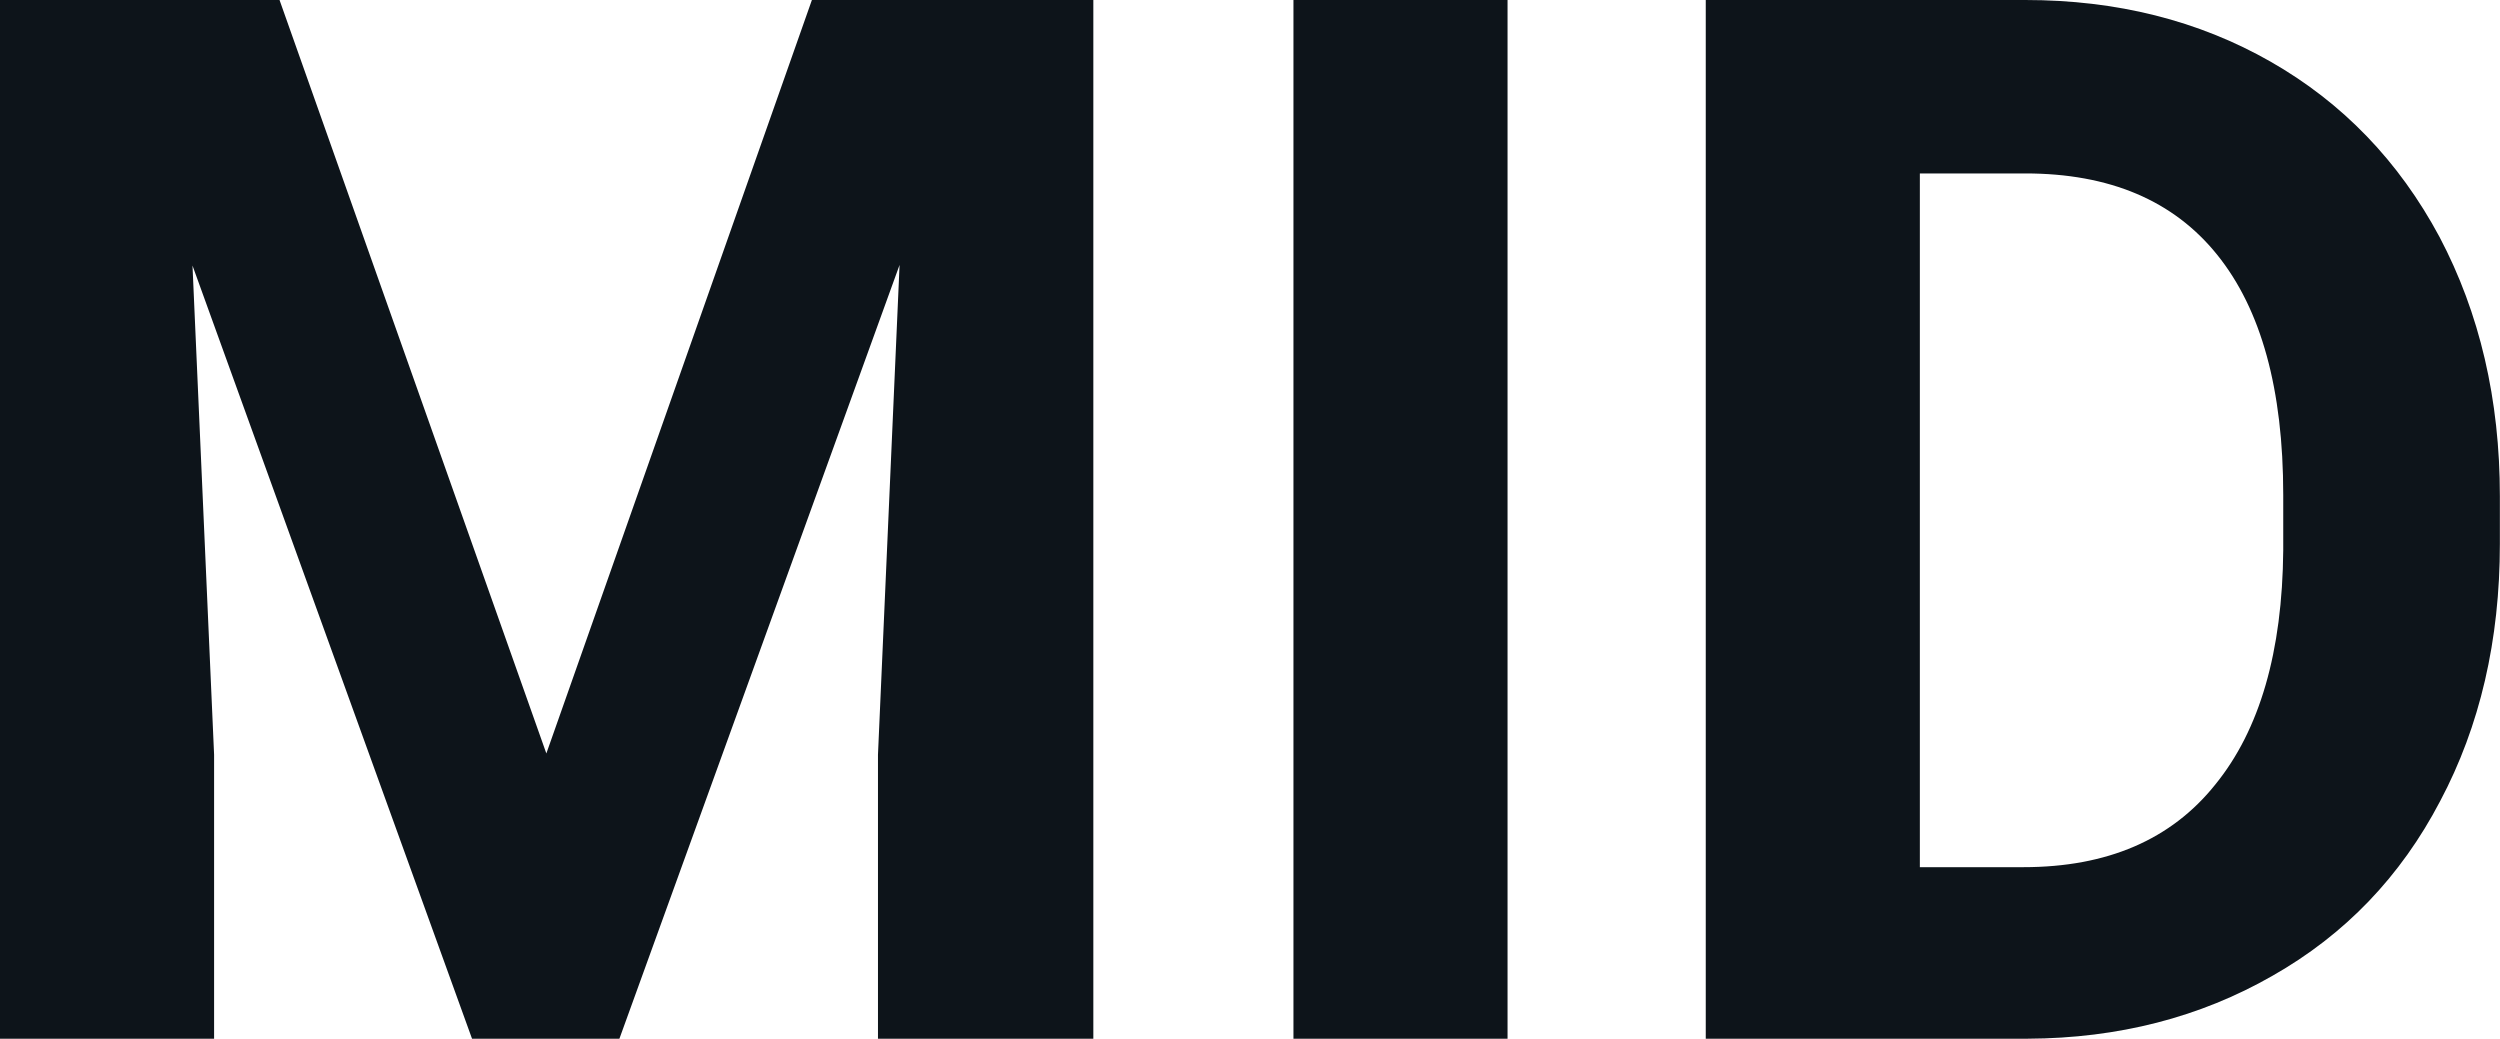 <svg fill="#0d141a" viewBox="0 0 39.352 16.352" height="100%" width="100%" xmlns="http://www.w3.org/2000/svg"><path preserveAspectRatio="none" d="M0 0L4.40 0L8.60 11.86L12.78 0L17.21 0L17.21 16.35L13.82 16.35L13.82 11.88L14.16 4.17L9.75 16.35L7.43 16.35L3.03 4.18L3.37 11.88L3.37 16.35L0 16.35L0 0ZM23.73 0L23.73 16.35L20.36 16.35L20.36 0L23.73 0ZM31.92 16.35L26.85 16.35L26.85 0L31.88 0Q34.04 0 35.74 0.97Q37.44 1.94 38.40 3.73Q39.35 5.53 39.35 7.81L39.35 7.81L39.35 8.56Q39.35 10.84 38.41 12.61Q37.48 14.39 35.77 15.36Q34.06 16.34 31.92 16.35L31.92 16.35ZM31.88 2.73L30.22 2.73L30.22 13.65L31.85 13.65Q33.83 13.65 34.87 12.35Q35.92 11.06 35.94 8.66L35.94 8.66L35.94 7.79Q35.94 5.30 34.90 4.01Q33.87 2.73 31.88 2.73L31.88 2.73Z"></path></svg>